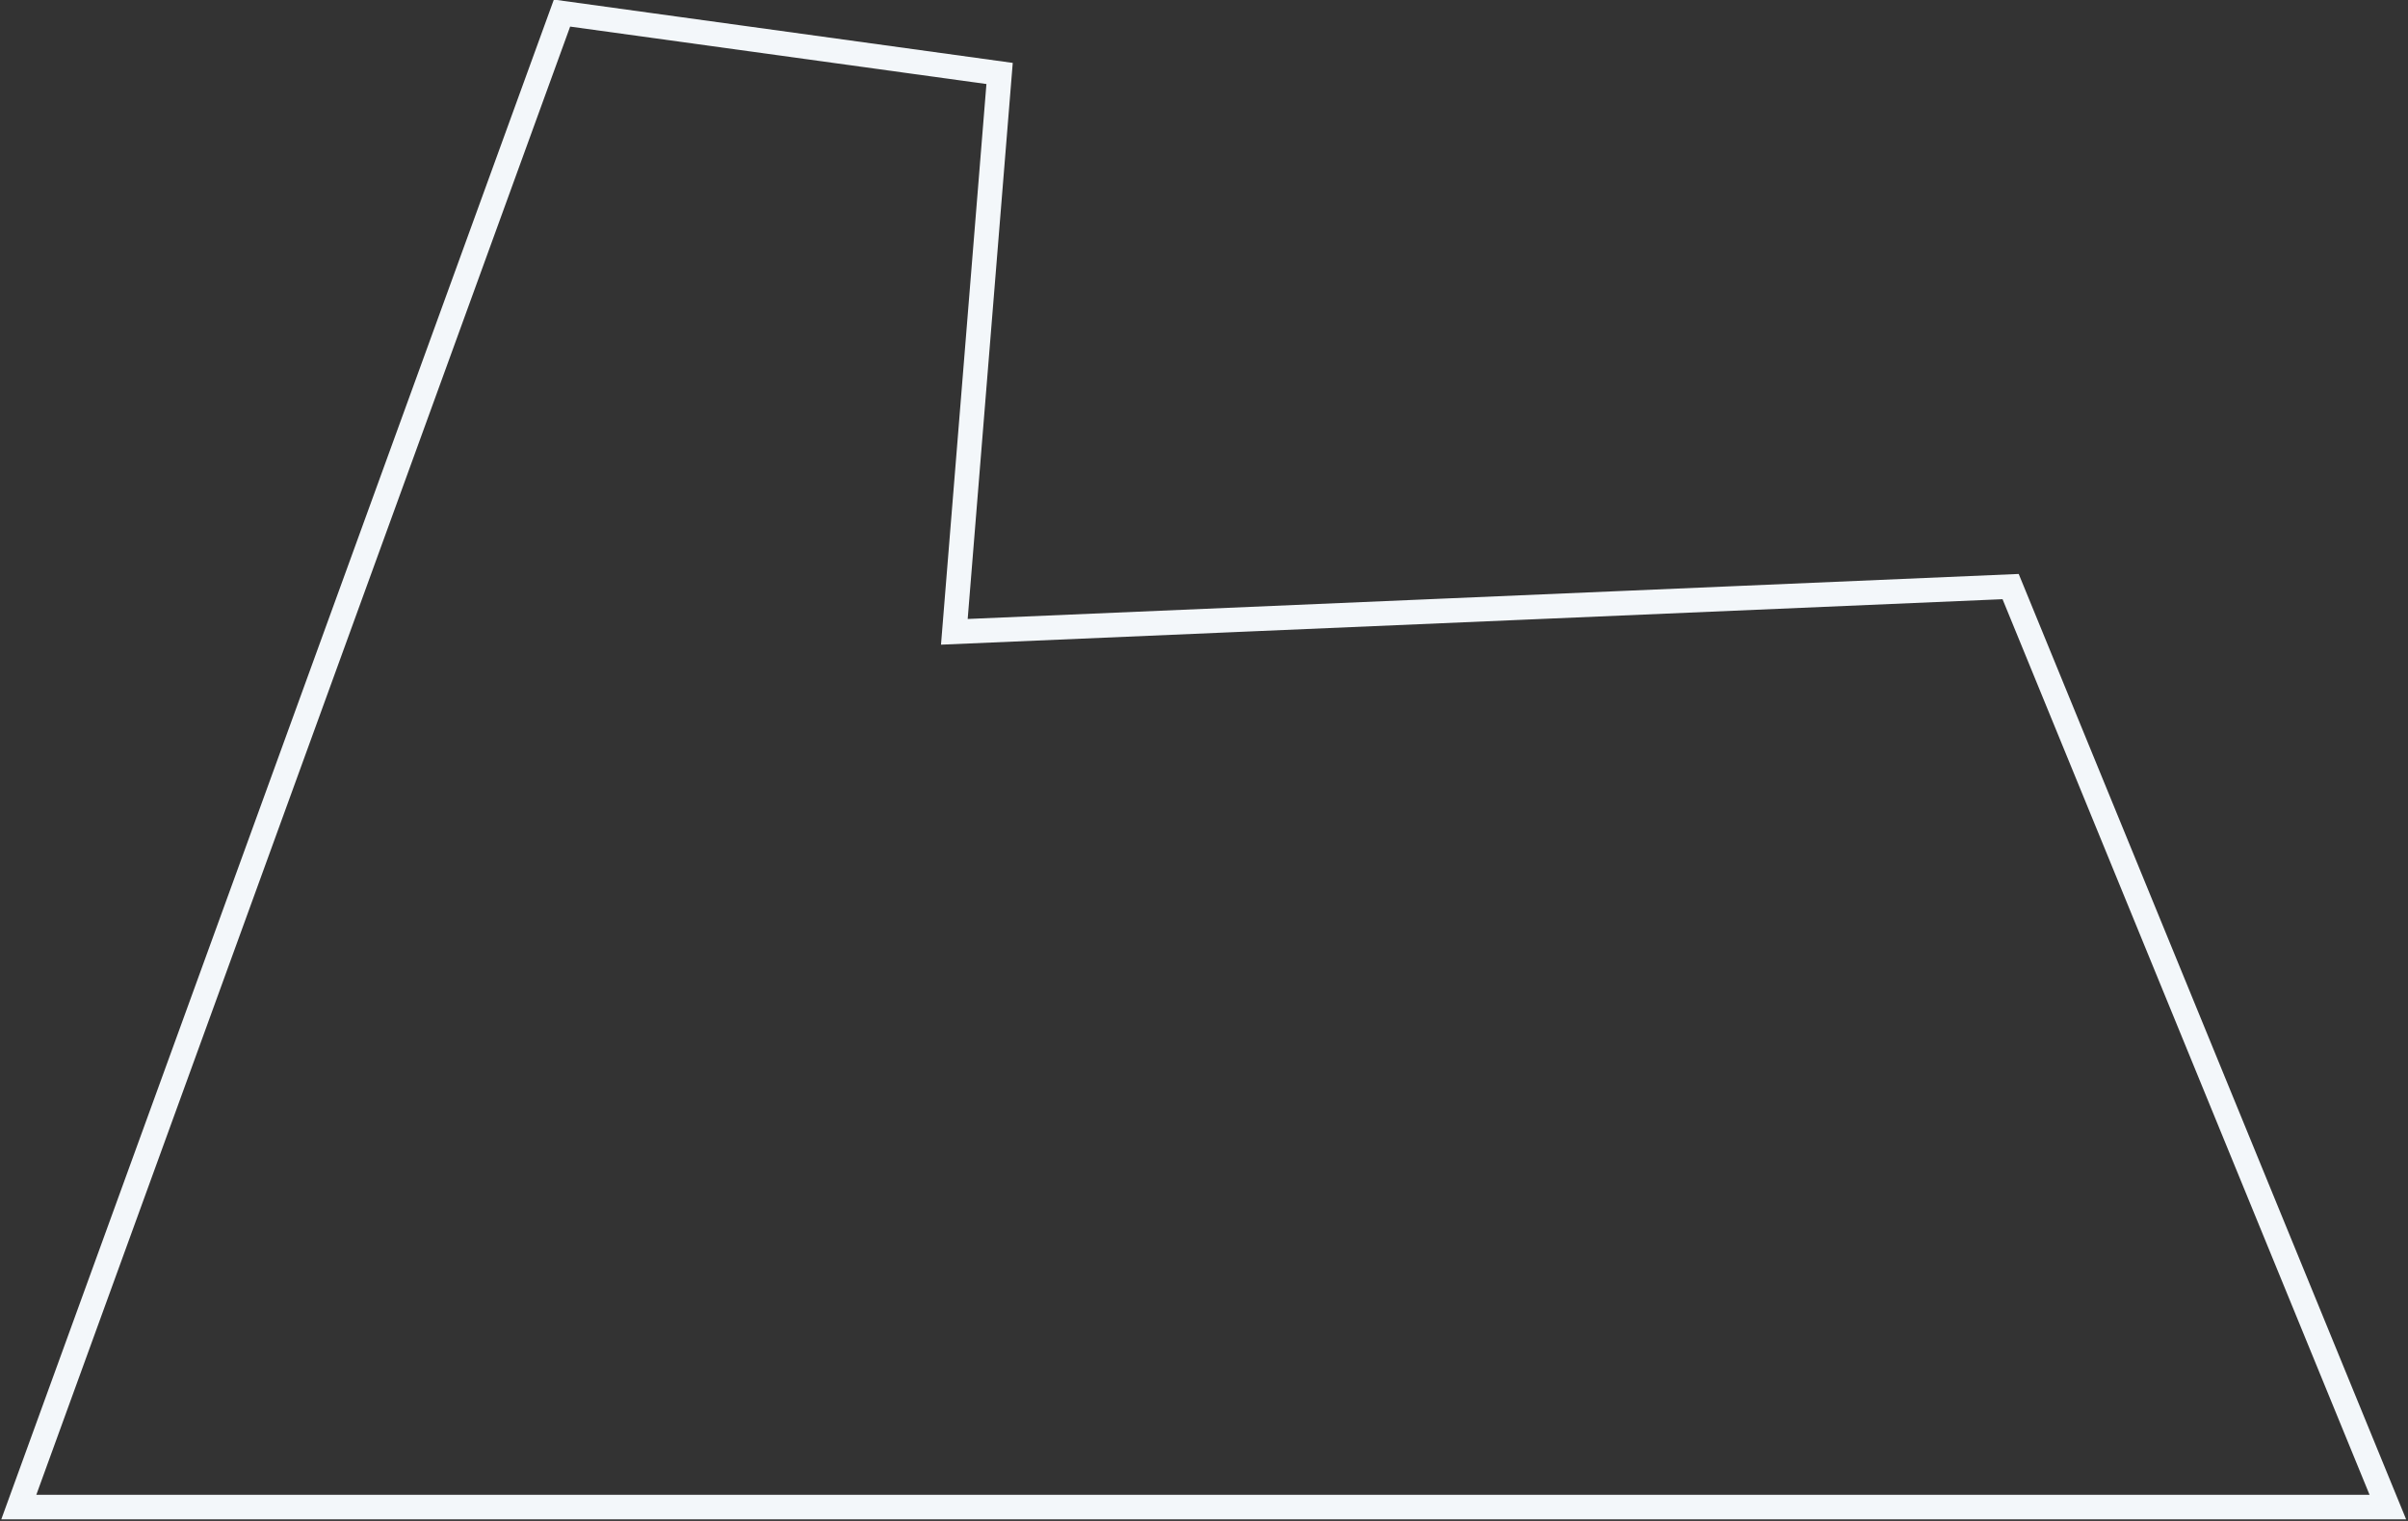 <svg xmlns="http://www.w3.org/2000/svg" viewBox="0 0 1767 1116" width="1767" height="1116"><rect x="0" y="0" width="1767" height="1116" fill="#333333" stroke="none"/><defs><clipPath id="cp1"><path d="m-2568.48-489.44h4600.5v2094.27h-4600.5z"></path></clipPath></defs><style>.a{fill:none;stroke:#f3f7fa;stroke-miterlimit:10;stroke-width:18}</style><g clip-path="url(#cp1)"><path class="a" d="m1475.4 430.4l276.8 675.4h-1738.4l398.6-1096.2 321.1 44.3-33.2 409.7z"></path></g></svg>